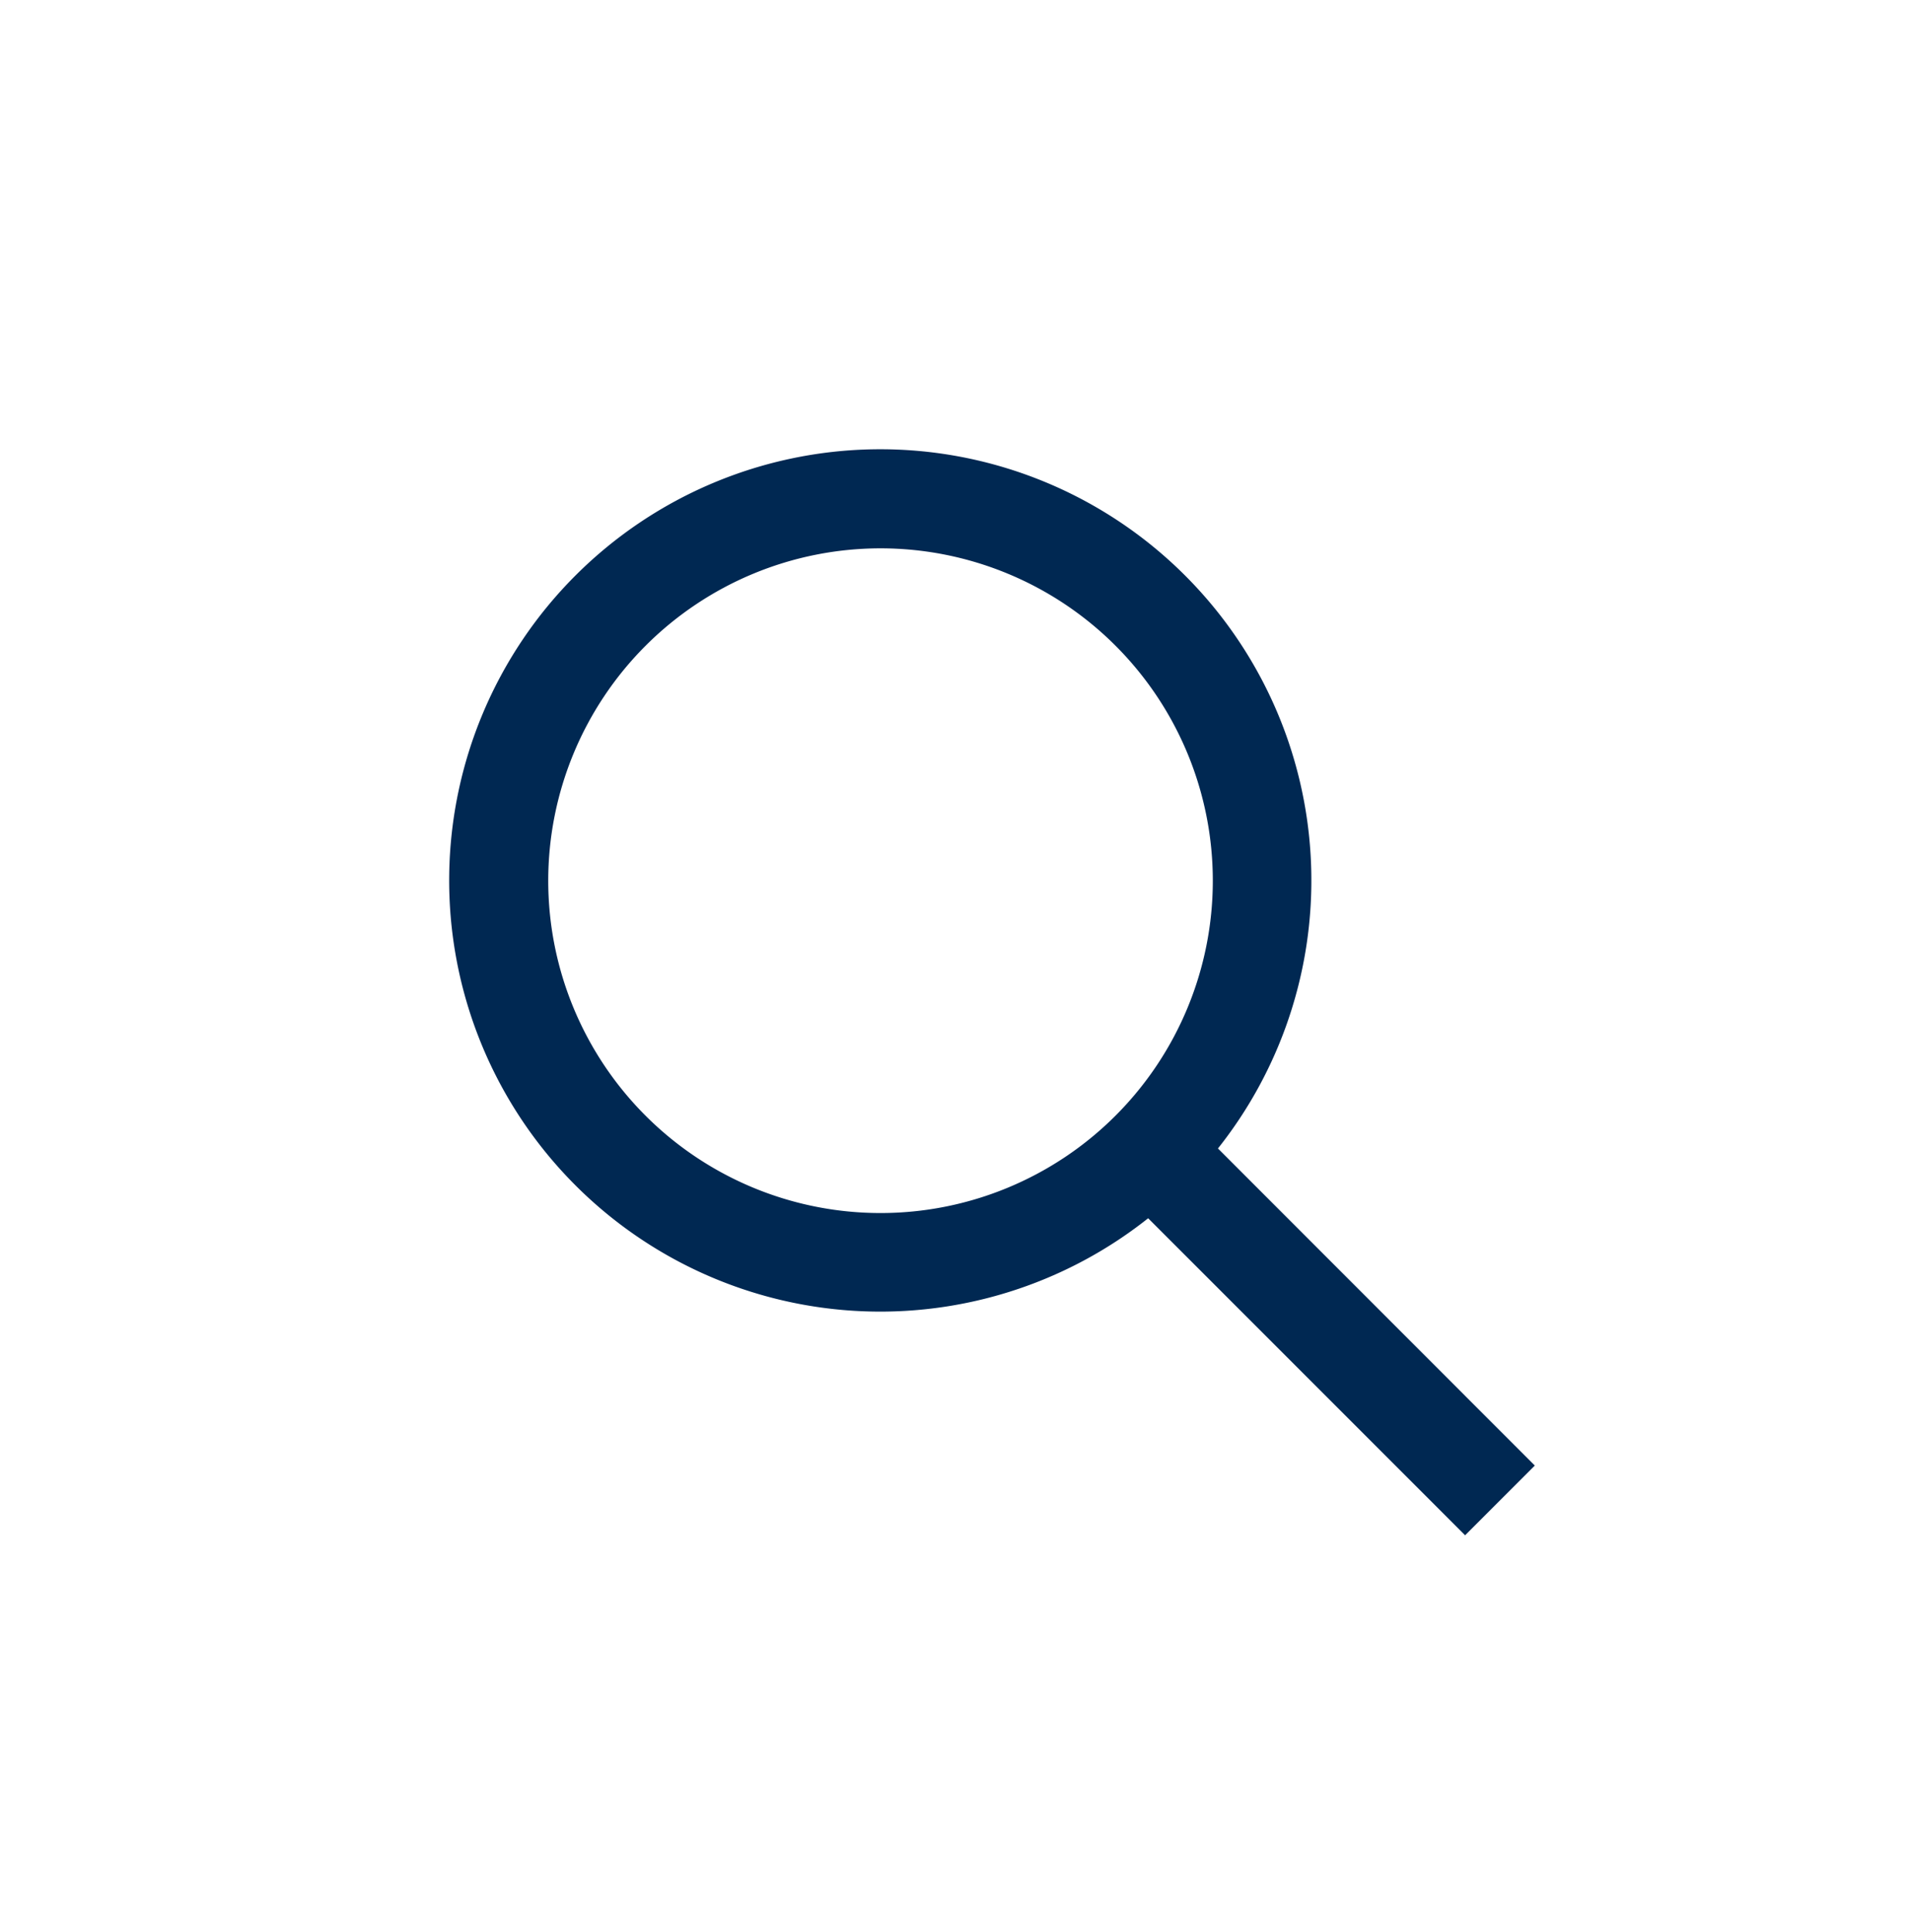 <svg xmlns="http://www.w3.org/2000/svg" width="34" height="34.362" viewBox="0 0 34 34.362">
  <g id="Group_978" data-name="Group 978" transform="translate(-323 -8)">
    <g id="Rectangle_801" data-name="Rectangle 801" transform="translate(323 8)" fill="#fff" stroke="#707070" stroke-width="1" opacity="0">
      <rect width="34" height="34.362" stroke="none"/>
      <rect x="0.5" y="0.5" width="33" height="33.362" fill="none"/>
    </g>
    <path id="iconmonstr-search-thin" d="M11.958,12.491a7.17,7.17,0,1,1,.533-.533L18.1,17.57l-.533.533-5.612-5.612ZM7.166.754A6.412,6.412,0,1,1,.754,7.166,6.415,6.415,0,0,1,7.166.754Z" transform="translate(331.5 16.5)" stroke="#002852" stroke-width="1" fill-rule="evenodd"/>
  </g>
</svg>
